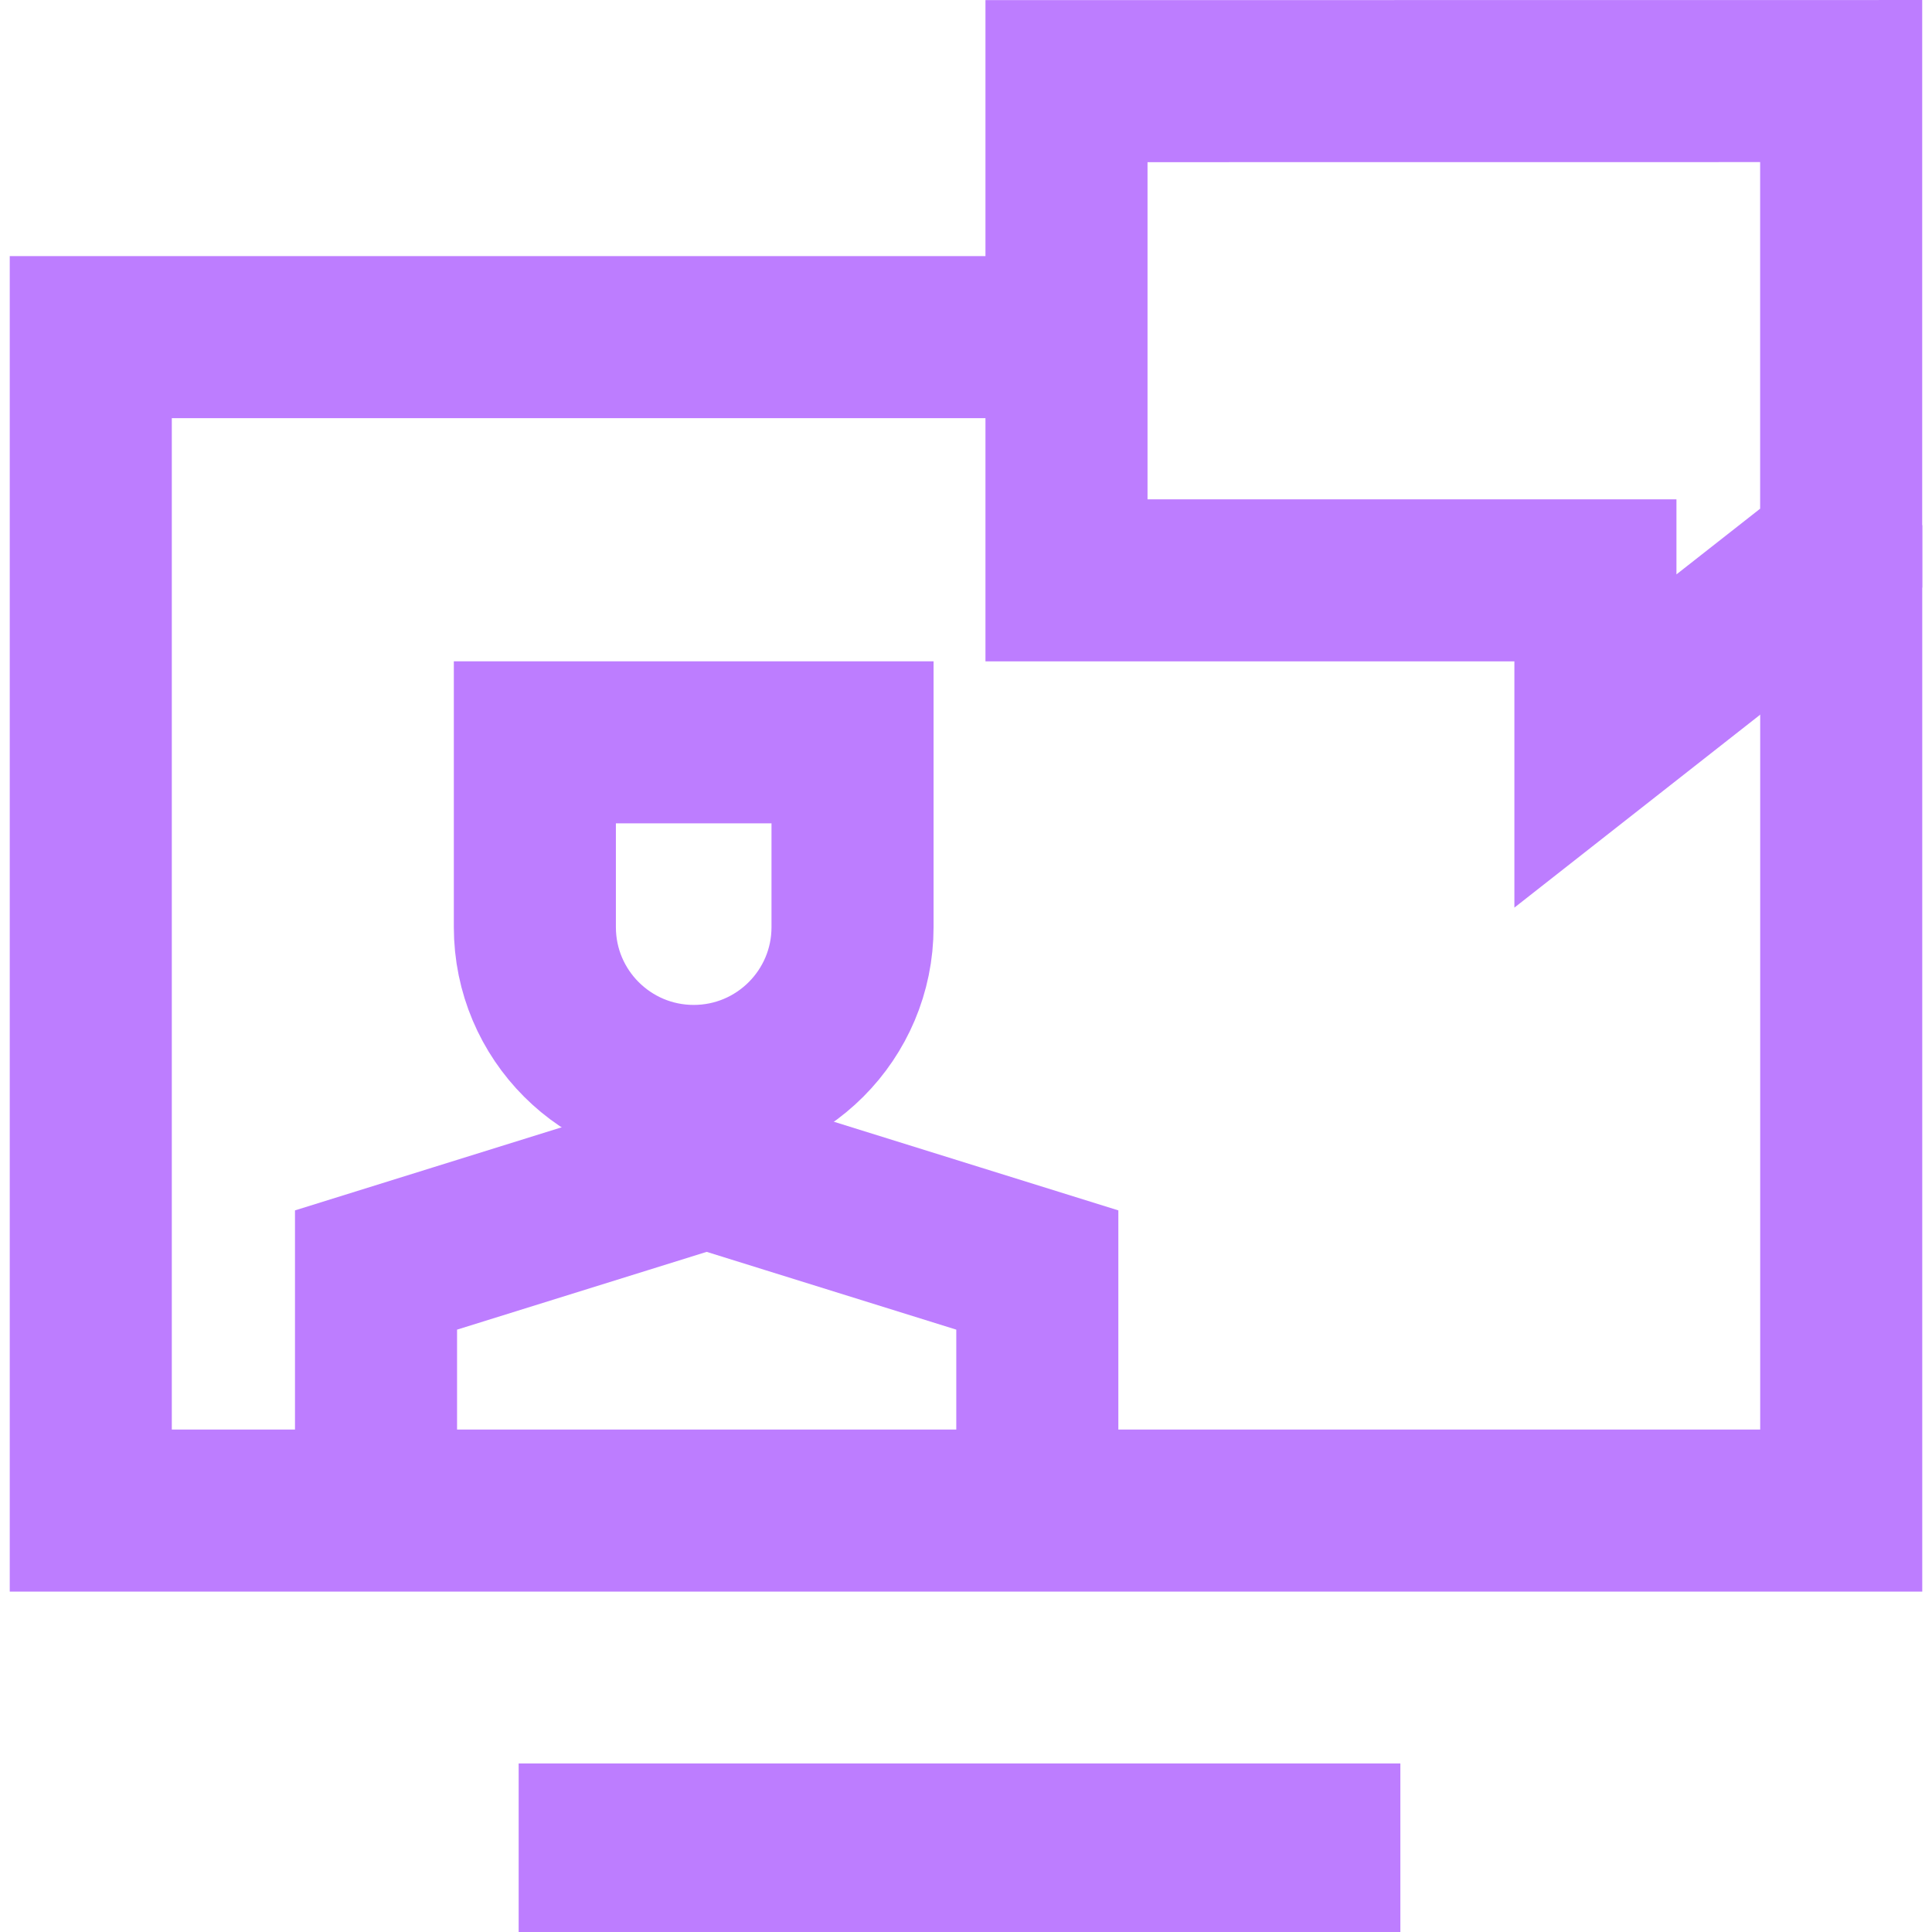 <svg width="70" height="70" viewBox="0 0 70 70" fill="none" xmlns="http://www.w3.org/2000/svg">
<path fill-rule="evenodd" clip-rule="evenodd" d="M50.738 70H18.792V63.893H50.738V70Z" fill="#BD7DFF"/>
<path d="M66.711 19.027V54.731H3.289V12.215H38.488" stroke="#BD7DFF" stroke-width="5.872"/>
<path d="M66.709 19.859L57.805 26.848V23.963V21.027H54.869H38.641V2.94L66.709 2.937V19.859Z" stroke="#BD7DFF" stroke-width="5.872"/>
<path d="M19.379 26.896H30.889V33.591C30.889 36.769 28.313 39.346 25.134 39.346C21.956 39.346 19.379 36.769 19.379 33.591V26.896Z" stroke="#BD7DFF" stroke-width="5.872"/>
<path d="M13.624 53.087V46.015L25.604 42.282L37.584 46.015V53.087" stroke="#BD7DFF" stroke-width="5.872"/>
</svg>
